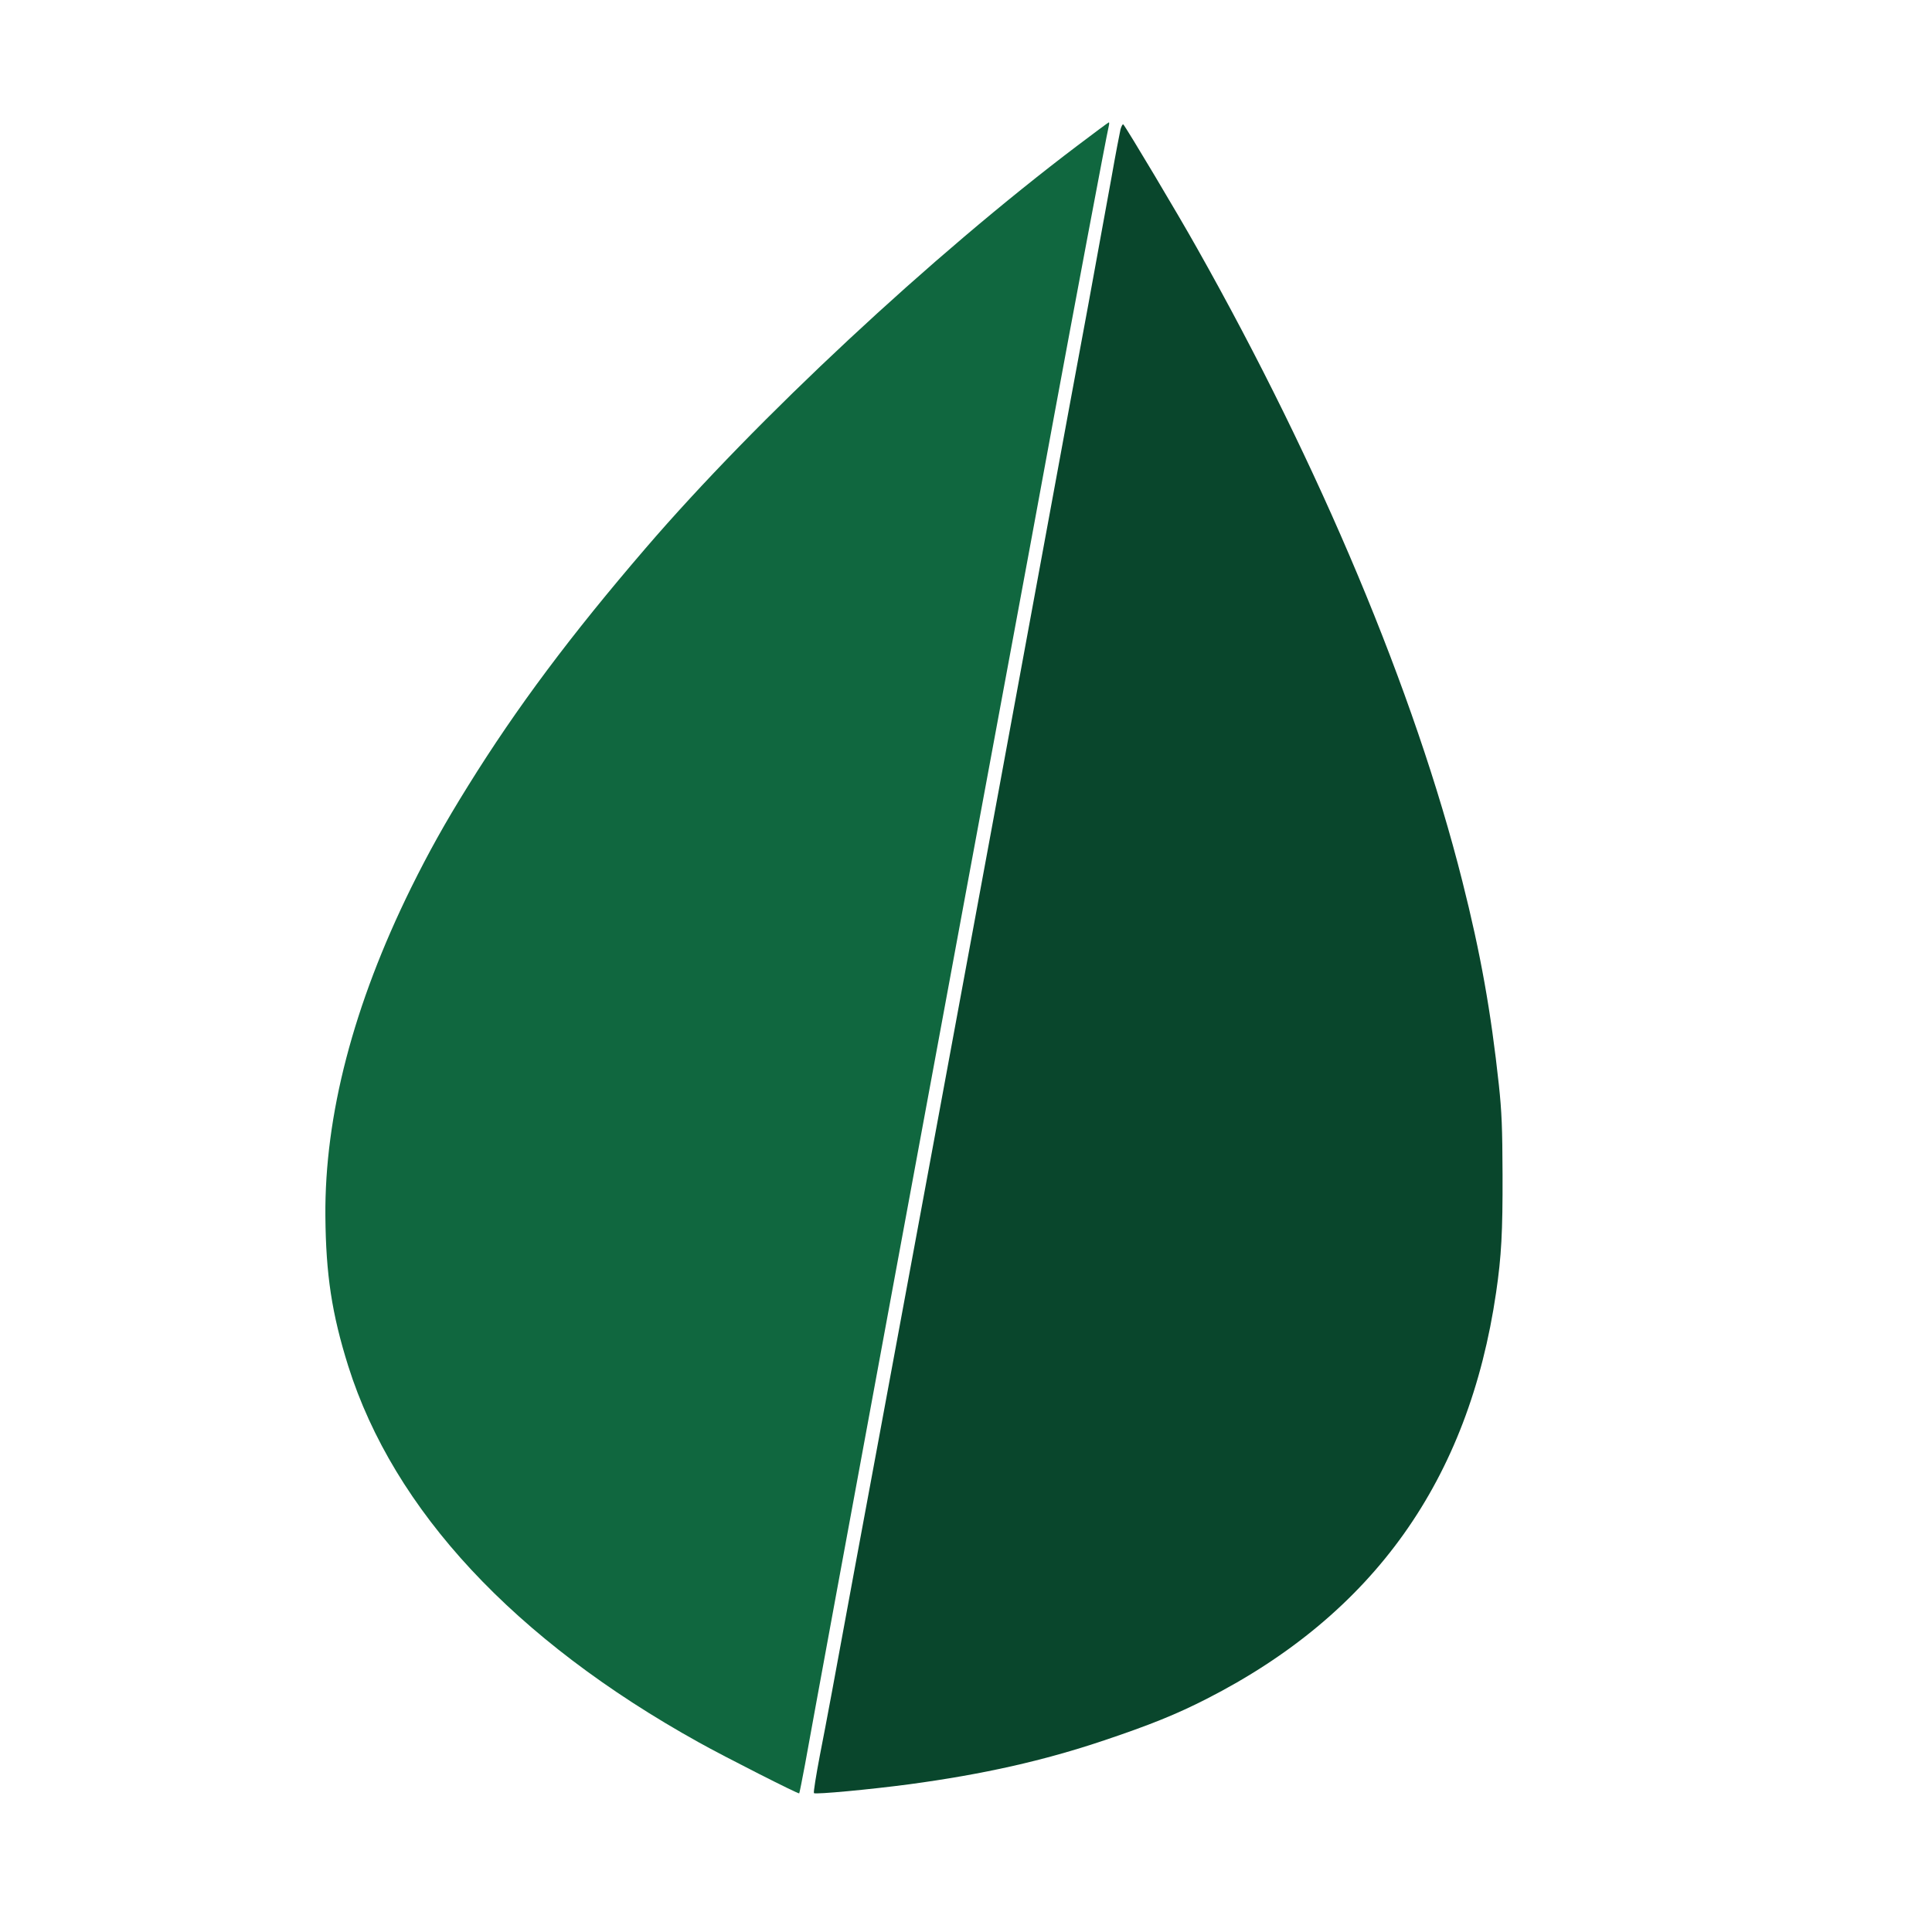 <svg width="96" height="96" viewBox="0 0 96 96" fill="none" xmlns="http://www.w3.org/2000/svg">
<path d="M53.552 7.224C46.32 12.688 37.584 20.832 32.08 27.24C28.352 31.576 25.68 35.152 23.264 39.04C22.088 40.928 21.288 42.376 20.424 44.12C17.56 49.936 16.128 55.424 16.168 60.424C16.192 63.336 16.488 65.28 17.304 67.88C19.568 75.048 25.56 81.488 34.72 86.576C36.024 87.304 39.672 89.152 39.712 89.112C39.728 89.096 39.856 88.448 40 87.68C40.784 83.312 47.328 47.904 51.24 26.84C51.688 24.424 51.872 23.416 52.368 20.72C53.232 16.04 55 6.624 55.096 6.256C55.12 6.16 55.12 6.08 55.096 6.08C55.08 6.08 54.384 6.592 53.552 7.224Z" fill="#10673F"/>
<path d="M55.677 6.428C55.637 6.604 55.429 7.676 55.229 8.82C55.021 9.964 54.501 12.828 54.069 15.18C53.629 17.532 52.677 22.7 51.949 26.66C51.221 30.62 50.173 36.308 49.621 39.3C48.165 47.204 44.597 66.468 43.709 71.26C43.285 73.524 42.733 76.532 42.469 77.94C41.421 83.644 41.085 85.46 40.741 87.212C40.549 88.22 40.413 89.068 40.445 89.1C40.533 89.172 43.253 88.916 45.181 88.66C48.853 88.164 51.853 87.492 54.869 86.476C57.133 85.716 58.461 85.18 59.949 84.42C68.253 80.188 72.981 73.54 74.341 64.22C74.605 62.42 74.669 61.204 74.661 58.38C74.653 56.044 74.621 55.244 74.477 53.9C74.085 50.268 73.573 47.388 72.661 43.78C70.293 34.38 65.589 23.164 59.485 12.34C58.541 10.652 55.997 6.396 55.821 6.188C55.789 6.148 55.725 6.26 55.677 6.428Z" fill="#09462C"/>
</svg>
